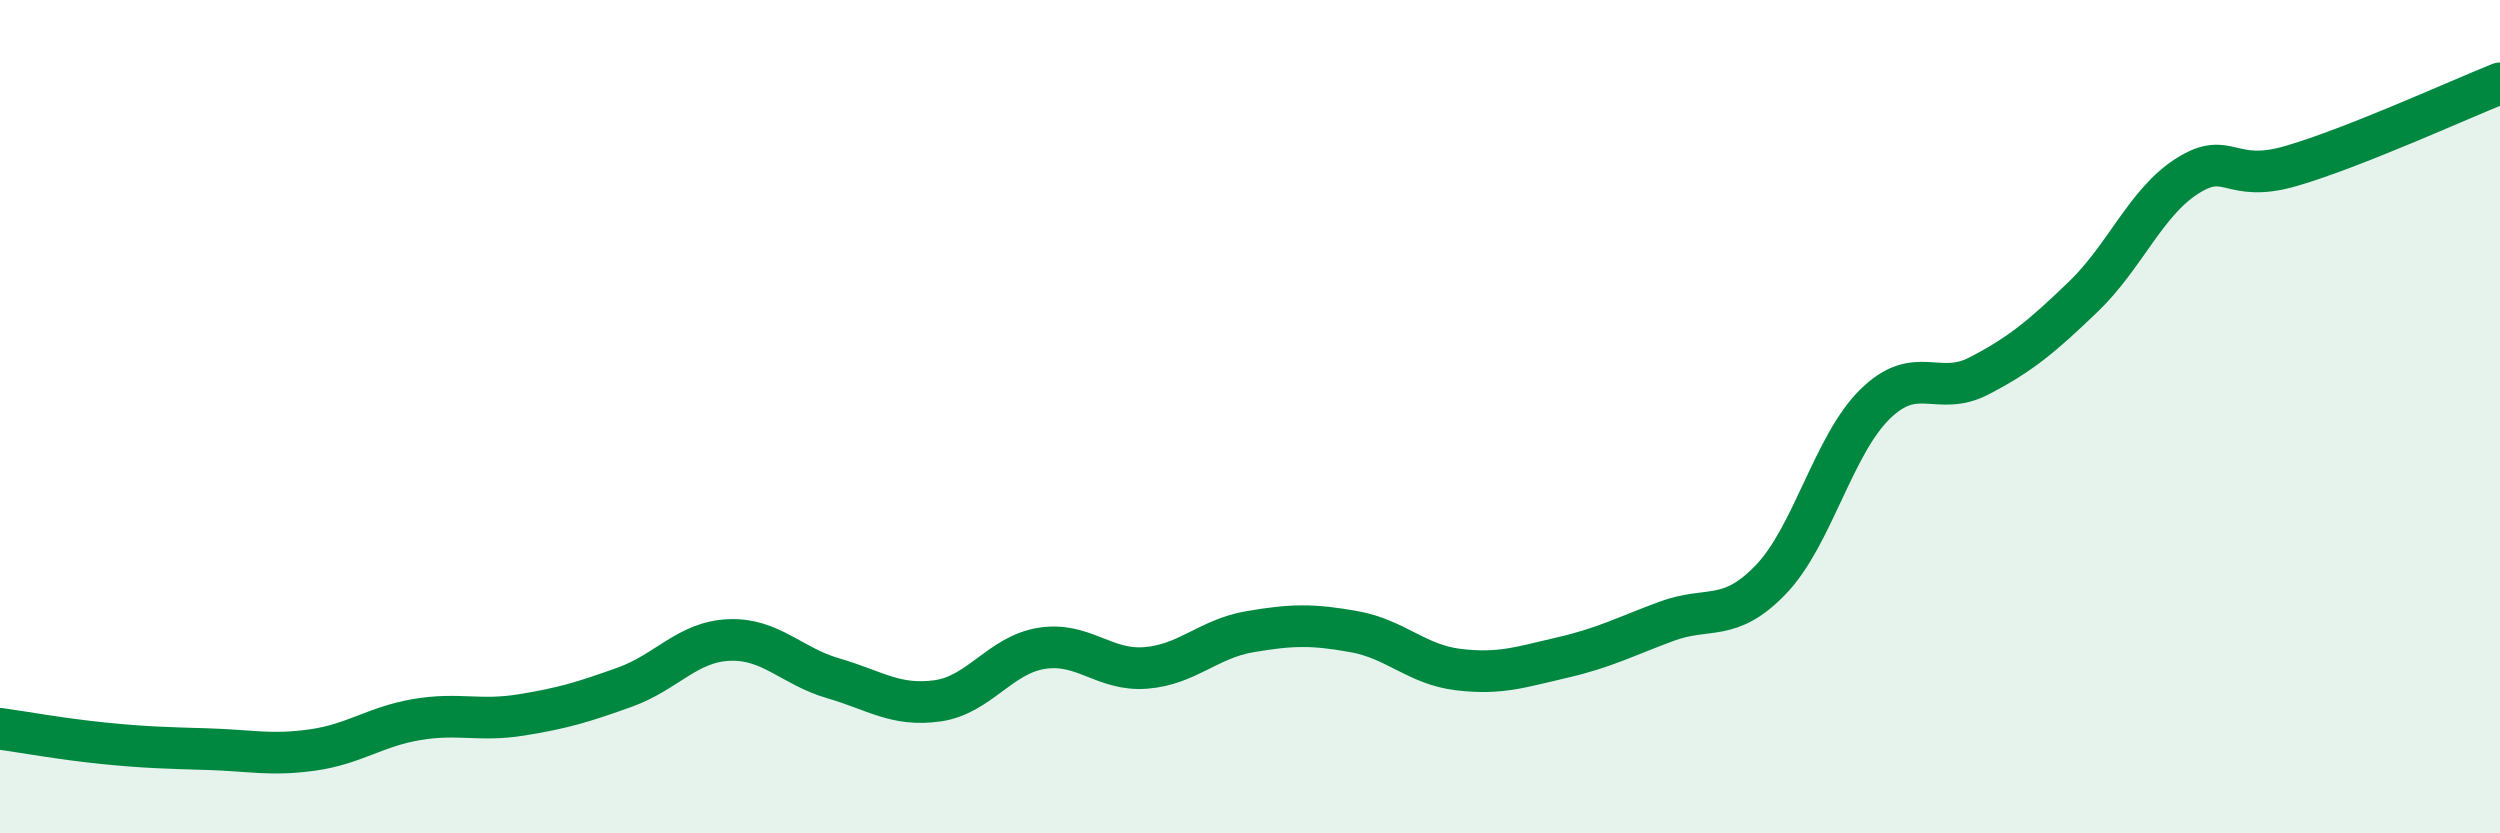 
    <svg width="60" height="20" viewBox="0 0 60 20" xmlns="http://www.w3.org/2000/svg">
      <path
        d="M 0,17.49 C 0.5,17.56 1.5,17.74 2.5,17.84 C 3.5,17.94 4,17.95 5,17.98 C 6,18.01 6.5,18.14 7.5,18 C 8.5,17.86 9,17.44 10,17.27 C 11,17.1 11.5,17.32 12.5,17.16 C 13.5,17 14,16.85 15,16.49 C 16,16.13 16.5,15.4 17.5,15.36 C 18.5,15.32 19,15.99 20,16.28 C 21,16.57 21.5,16.96 22.5,16.82 C 23.5,16.68 24,15.72 25,15.56 C 26,15.4 26.5,16.11 27.5,16.03 C 28.5,15.95 29,15.33 30,15.16 C 31,14.99 31.5,14.98 32.5,15.16 C 33.5,15.34 34,15.95 35,16.07 C 36,16.19 36.5,16.01 37.5,15.78 C 38.5,15.55 39,15.28 40,14.91 C 41,14.54 41.5,14.95 42.5,13.91 C 43.5,12.87 44,10.68 45,9.7 C 46,8.72 46.5,9.54 47.5,9.02 C 48.5,8.5 49,8.08 50,7.12 C 51,6.16 51.5,4.85 52.5,4.22 C 53.5,3.59 53.5,4.42 55,3.98 C 56.5,3.54 59,2.4 60,2L60 20L0 20Z"
        fill="#008740"
        opacity="0.1"
        stroke-linecap="round"
        stroke-linejoin="round"
      />
      <path
        d="M 0,17.49 C 0.5,17.56 1.5,17.74 2.5,17.84 C 3.5,17.94 4,17.95 5,17.98 C 6,18.01 6.5,18.14 7.5,18 C 8.5,17.86 9,17.44 10,17.27 C 11,17.1 11.5,17.32 12.5,17.16 C 13.5,17 14,16.85 15,16.49 C 16,16.13 16.5,15.4 17.5,15.36 C 18.5,15.32 19,15.99 20,16.28 C 21,16.57 21.5,16.96 22.5,16.82 C 23.5,16.68 24,15.72 25,15.56 C 26,15.4 26.5,16.11 27.5,16.03 C 28.5,15.95 29,15.33 30,15.16 C 31,14.99 31.5,14.98 32.5,15.16 C 33.5,15.34 34,15.95 35,16.07 C 36,16.19 36.5,16.01 37.5,15.78 C 38.5,15.55 39,15.28 40,14.91 C 41,14.54 41.5,14.95 42.5,13.91 C 43.5,12.87 44,10.68 45,9.7 C 46,8.72 46.5,9.54 47.5,9.02 C 48.5,8.5 49,8.08 50,7.12 C 51,6.16 51.5,4.85 52.5,4.22 C 53.5,3.59 53.5,4.42 55,3.98 C 56.5,3.54 59,2.4 60,2"
        stroke="#008740"
        stroke-width="1"
        fill="none"
        stroke-linecap="round"
        stroke-linejoin="round"
      />
    </svg>
  